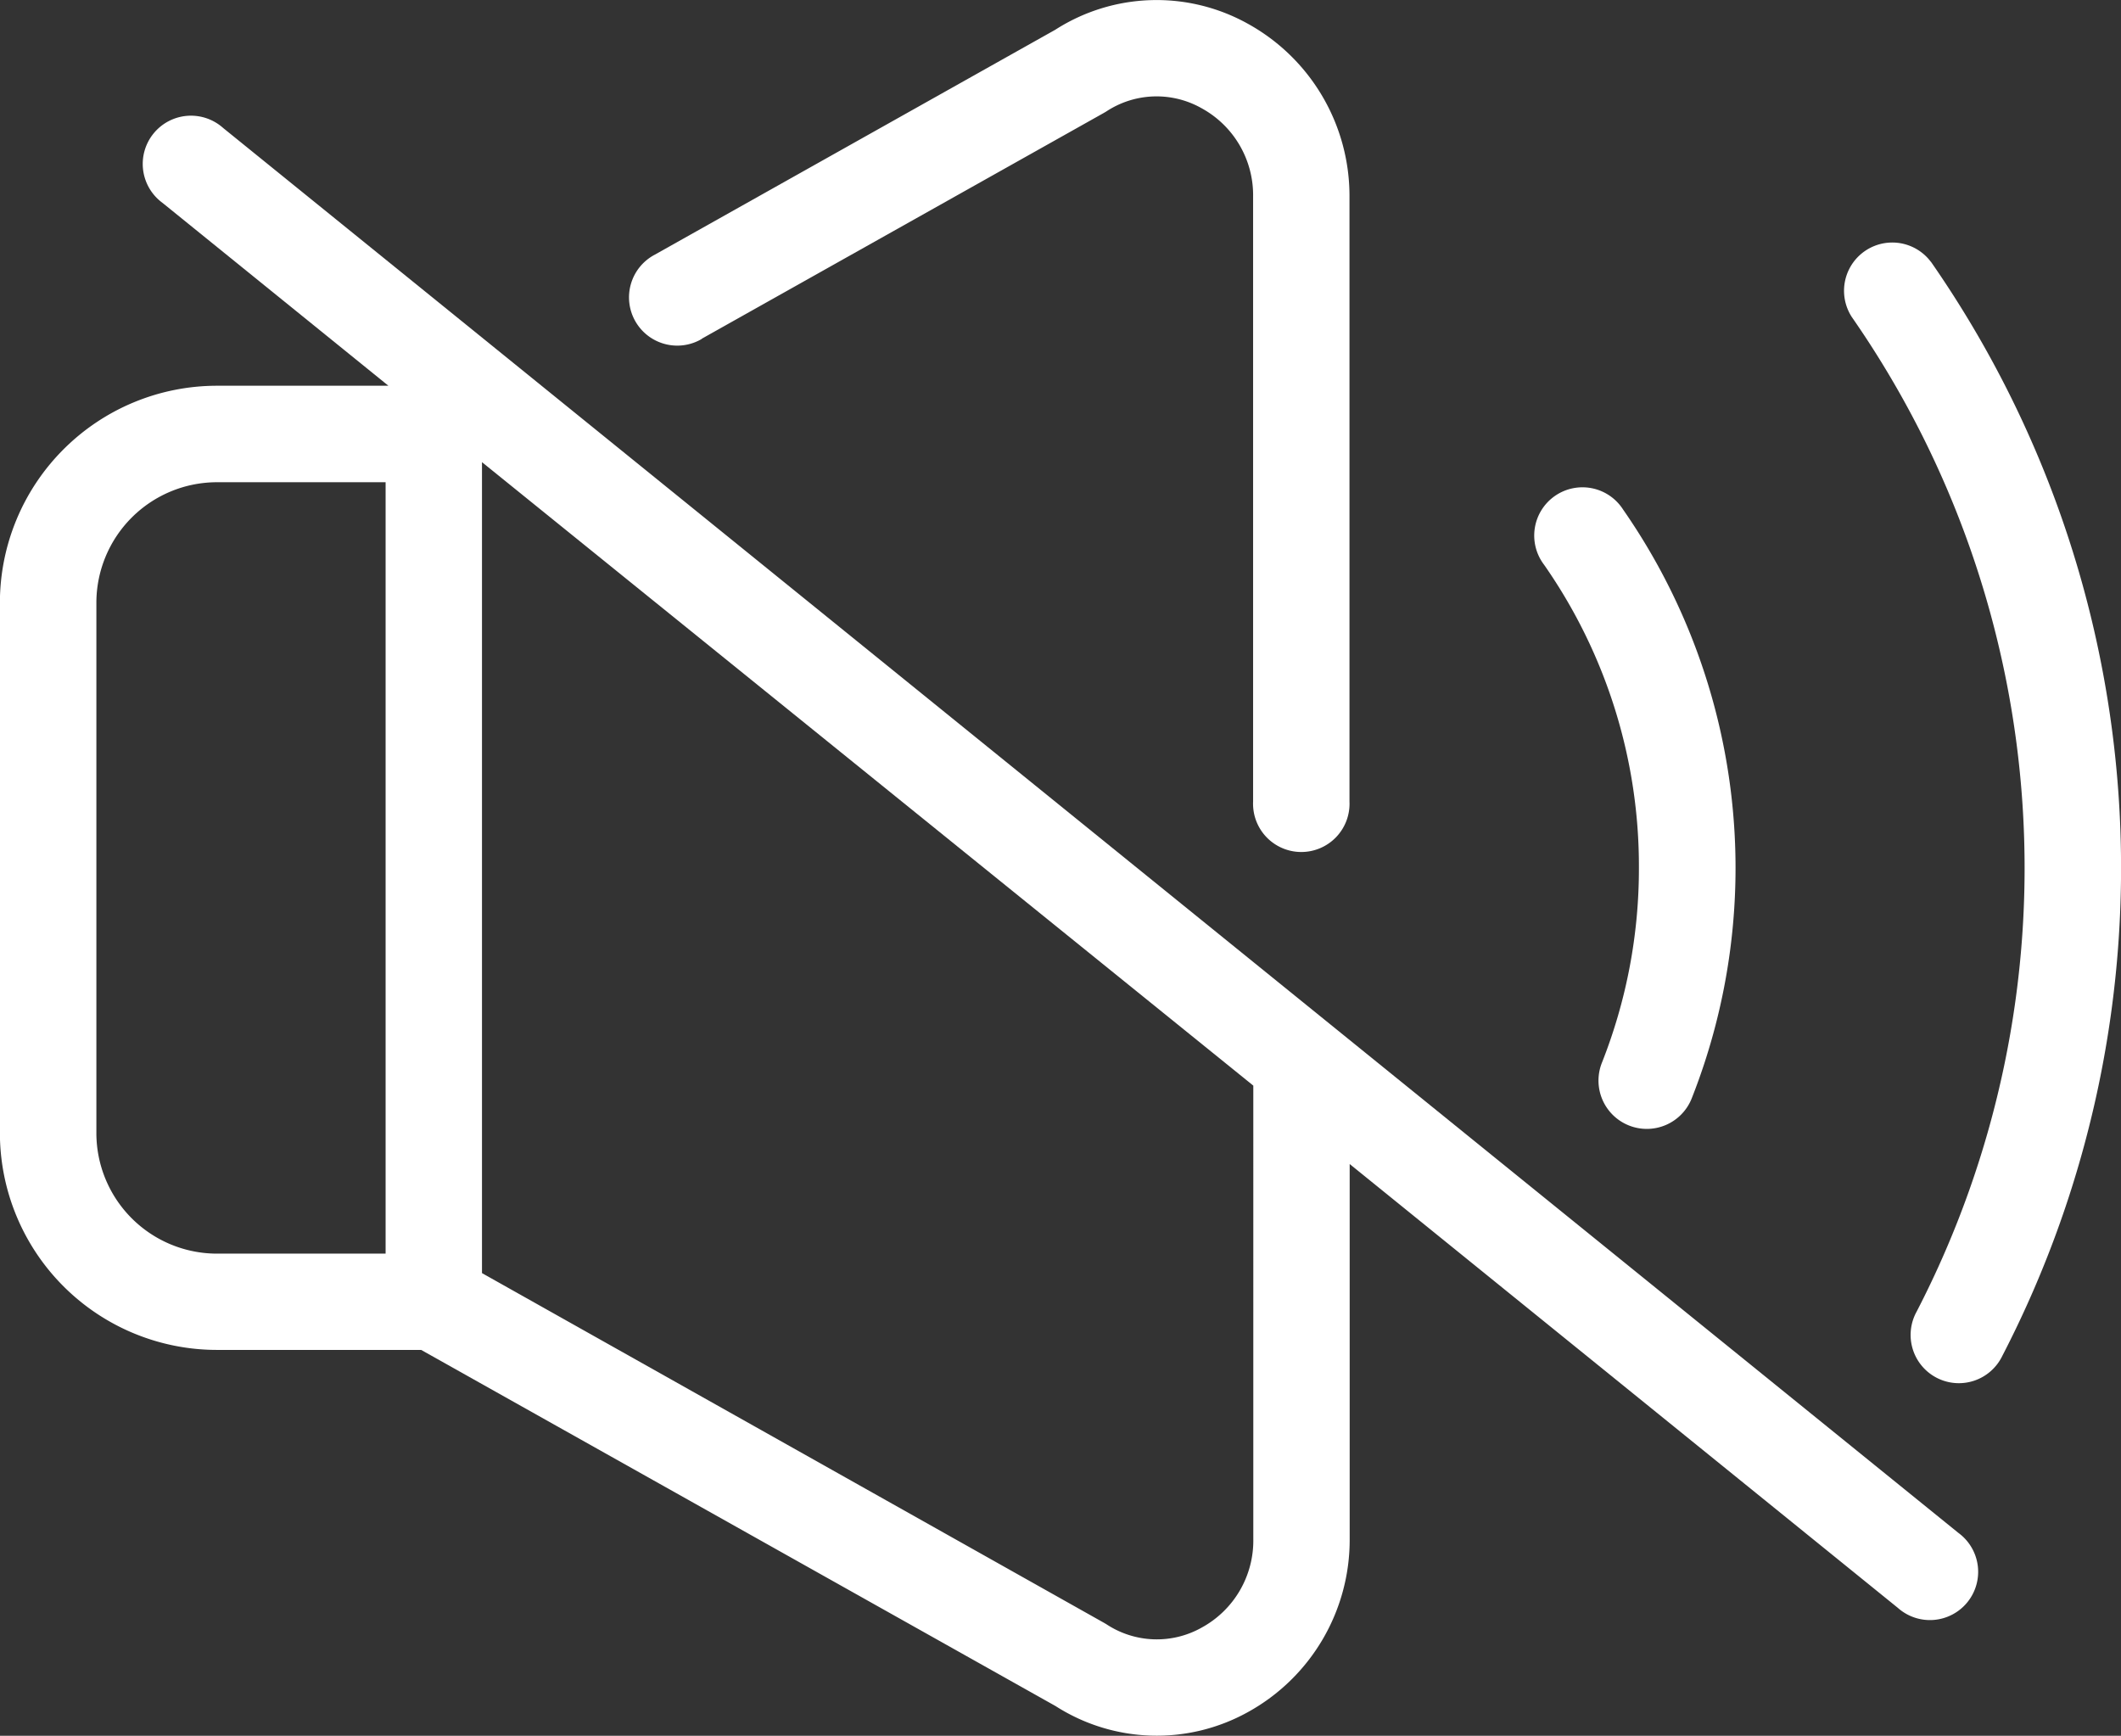 <svg xmlns="http://www.w3.org/2000/svg" width="21.237" height="17.378" viewBox="0 0 21.237 17.378">
  <rect x="0" y="0" width="21.237" height="17.378" fill="#333333" stroke="none"/>
  <g id="mute_1_" data-name="mute (1)" transform="translate(-21.329 -63.975)">
    <path id="Tracciato_175" data-name="Tracciato 175" d="M161.5,67.366l4.023-2.259.024-.014a.915.915,0,0,1,.958-.034.992.992,0,0,1,.515.886V72a.483.483,0,1,0,.965,0V65.945a1.969,1.969,0,0,0-1.017-1.732,1.879,1.879,0,0,0-1.929.06l-4.012,2.253a.483.483,0,1,0,.473.842Z" transform="translate(-133.144 0)" fill="#fff"/>
    <path id="Tracciato_176" data-name="Tracciato 176" d="M430.045,117.54a.483.483,0,0,0-.792.552,9.661,9.661,0,0,1,.65,9.958.483.483,0,1,0,.857.445,10.627,10.627,0,0,0-.714-10.955Z" transform="translate(-389.383 -50.944)" fill="#fff"/>
    <path id="Tracciato_177" data-name="Tracciato 177" d="M362.079,175.983a5.278,5.278,0,0,1-.371,1.952.483.483,0,1,0,.9.355,6.282,6.282,0,0,0-.687-5.894.483.483,0,1,0-.791.553A5.271,5.271,0,0,1,362.079,175.983Z" transform="translate(-324.34 -103.319)" fill="#fff"/>
    <path id="Tracciato_178" data-name="Tracciato 178" d="M23.563,90.012a.483.483,0,1,0-.607.75l2.262,1.831H23.5a2.174,2.174,0,0,0-2.172,2.172v5.309a2.174,2.174,0,0,0,2.172,2.172h2.046l6.351,3.565a1.88,1.88,0,0,0,1.929.06,1.969,1.969,0,0,0,1.017-1.732v-3.754l5.488,4.443a.483.483,0,1,0,.607-.75Zm-1.269,10.063V94.765A1.208,1.208,0,0,1,23.5,93.559h1.69v7.723H23.5A1.208,1.208,0,0,1,22.294,100.075Zm11.584,4.064a.992.992,0,0,1-.515.886.916.916,0,0,1-.958-.034l-.024-.014-6.226-3.5V93.358l0,0L33.878,99.6Z" transform="translate(0 -24.756)" fill="#fff"/>
  </g>
</svg>
